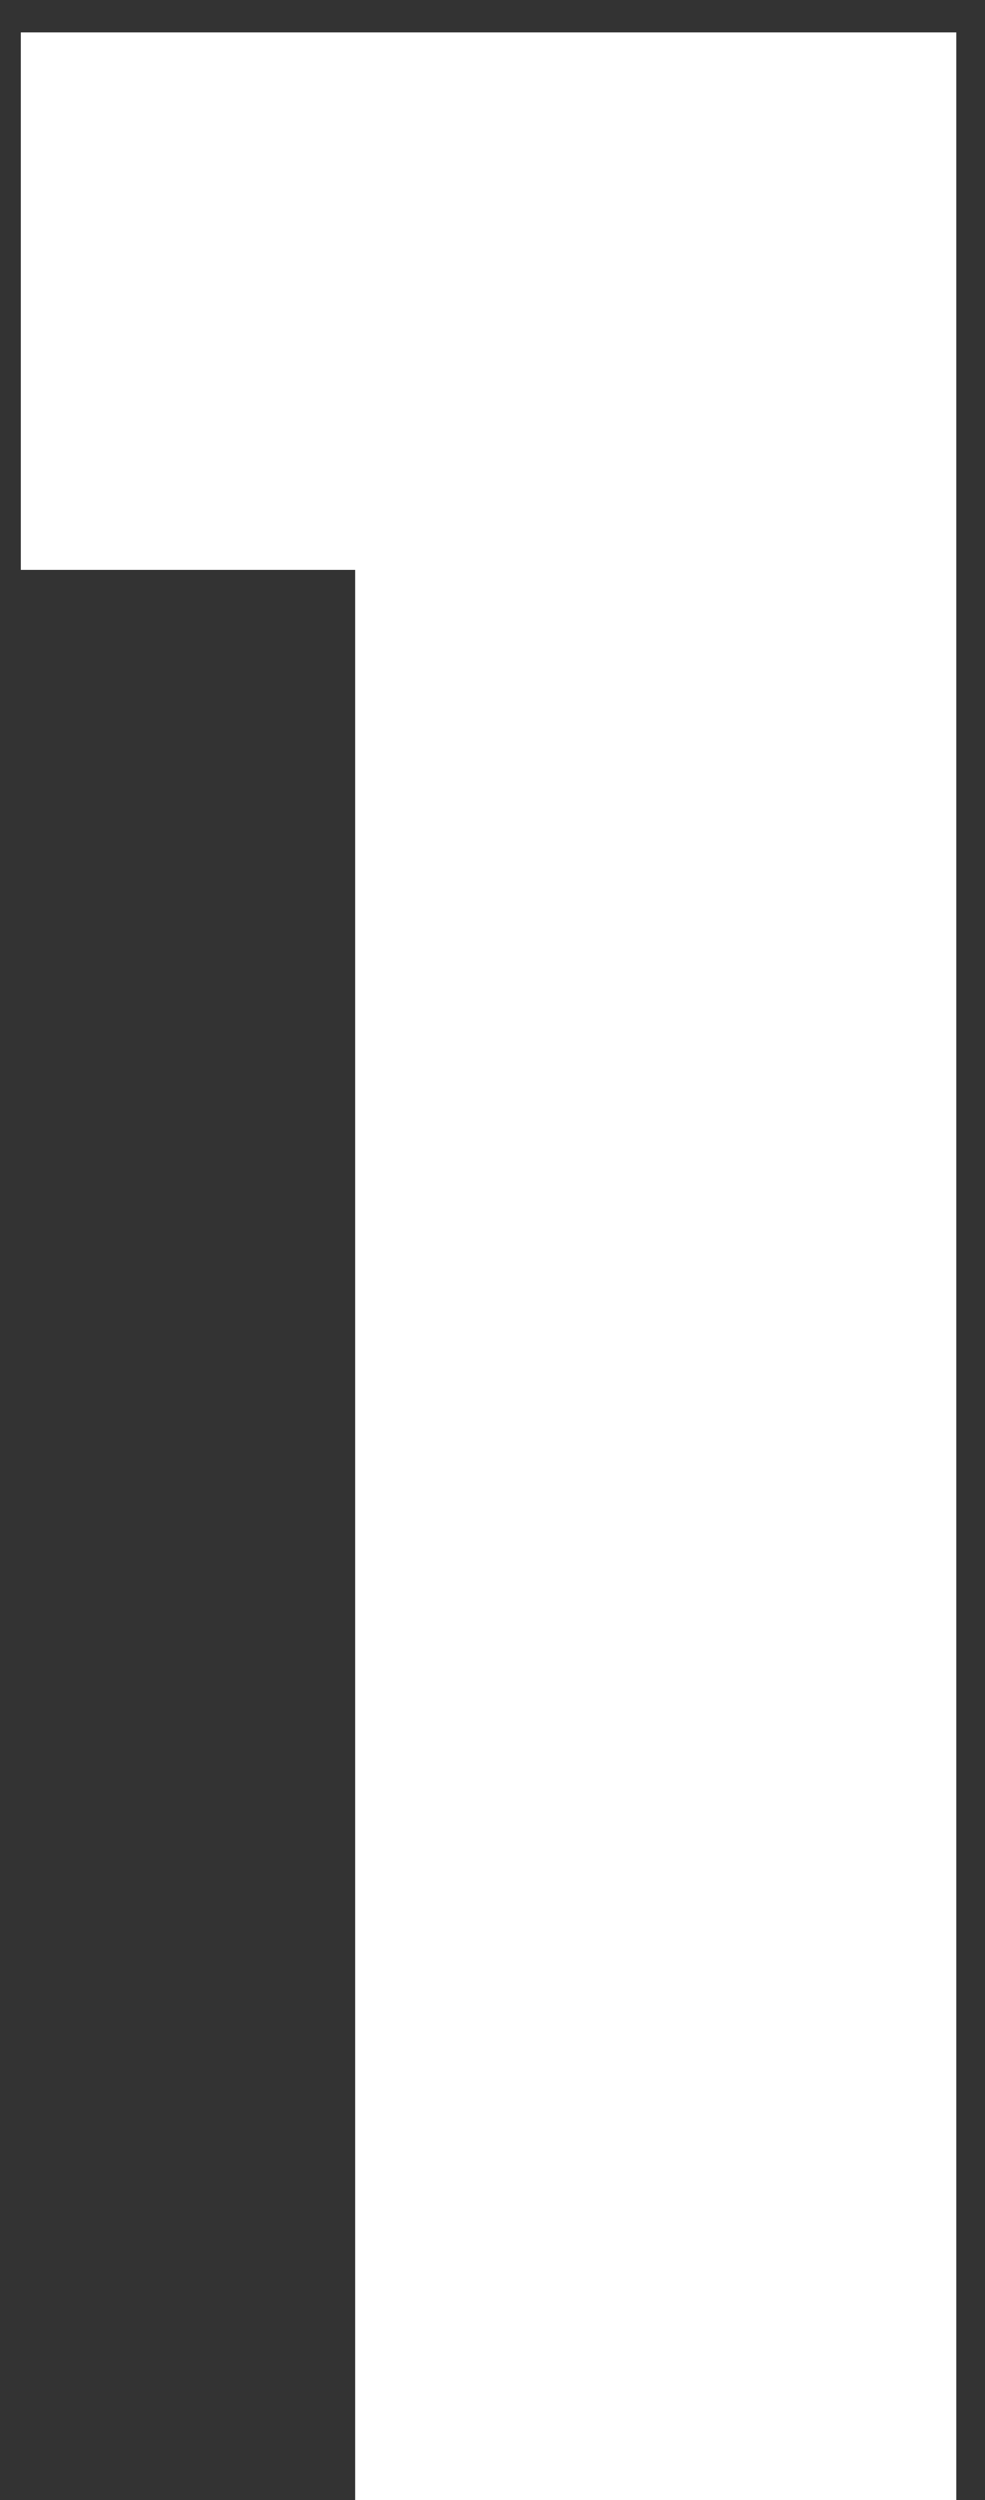 <svg xmlns="http://www.w3.org/2000/svg" width="28" height="71" viewBox="0 0 28 71" fill="none"><rect x="0" y="0" width="28" height="71" fill="#333333" stroke="none"/><path d="M0.592 16.184V0.92H27.184V71H10.096V16.184H0.592Z" fill="white"></path></svg>